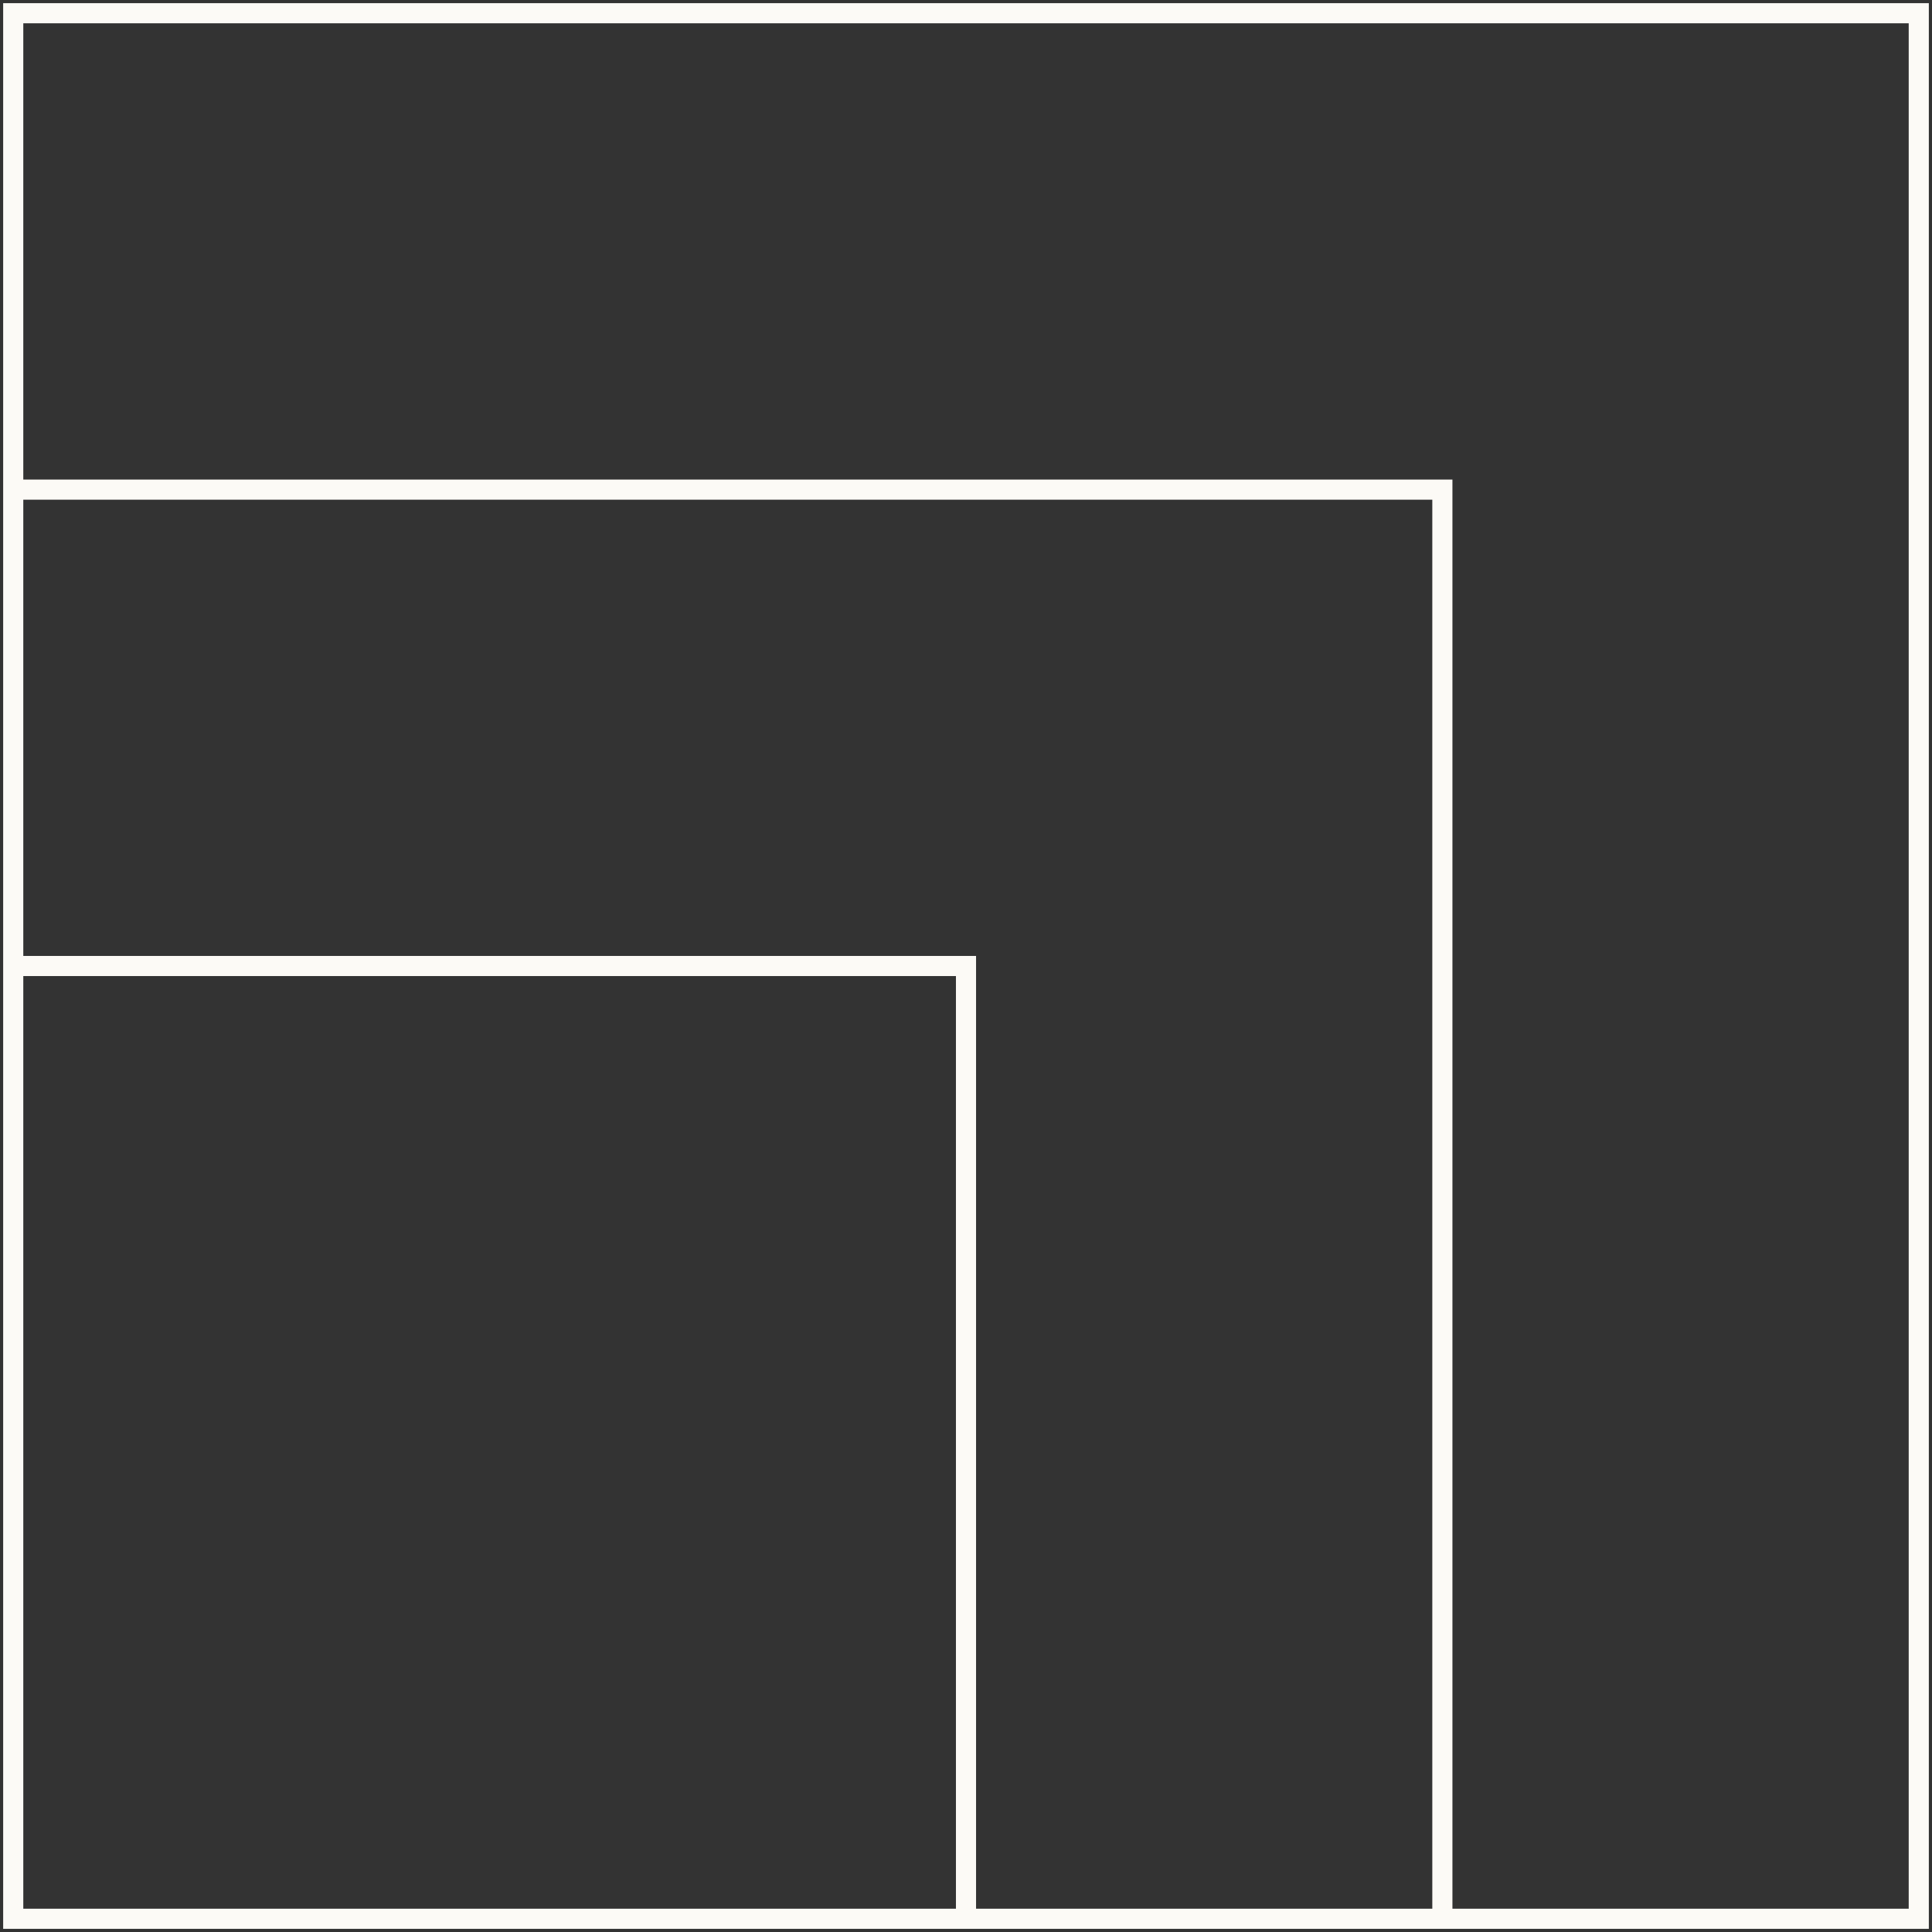 <svg xmlns="http://www.w3.org/2000/svg" data-name="Group 608" viewBox="0 0 72 72"><rect x="0" y="0" width="72" height="72" fill="#333333" stroke="none"/><defs><clipPath id="a"><path fill="none" stroke="#fcfaf6" stroke-width=".75" d="M0 0h72v72H0z" data-name="Rectangle 50"/></clipPath></defs><g fill="none" stroke="#fcfaf6" stroke-width=".75" clip-path="url(#a)" data-name="Group 148"><path d="M.493 18.247h53.26v53.26" data-name="Path 126"/><path d="M.493.493h71.014v71.014H.493z" data-name="Rectangle 49"/><path d="M.493 36H36v35.507" data-name="Path 127"/></g></svg>